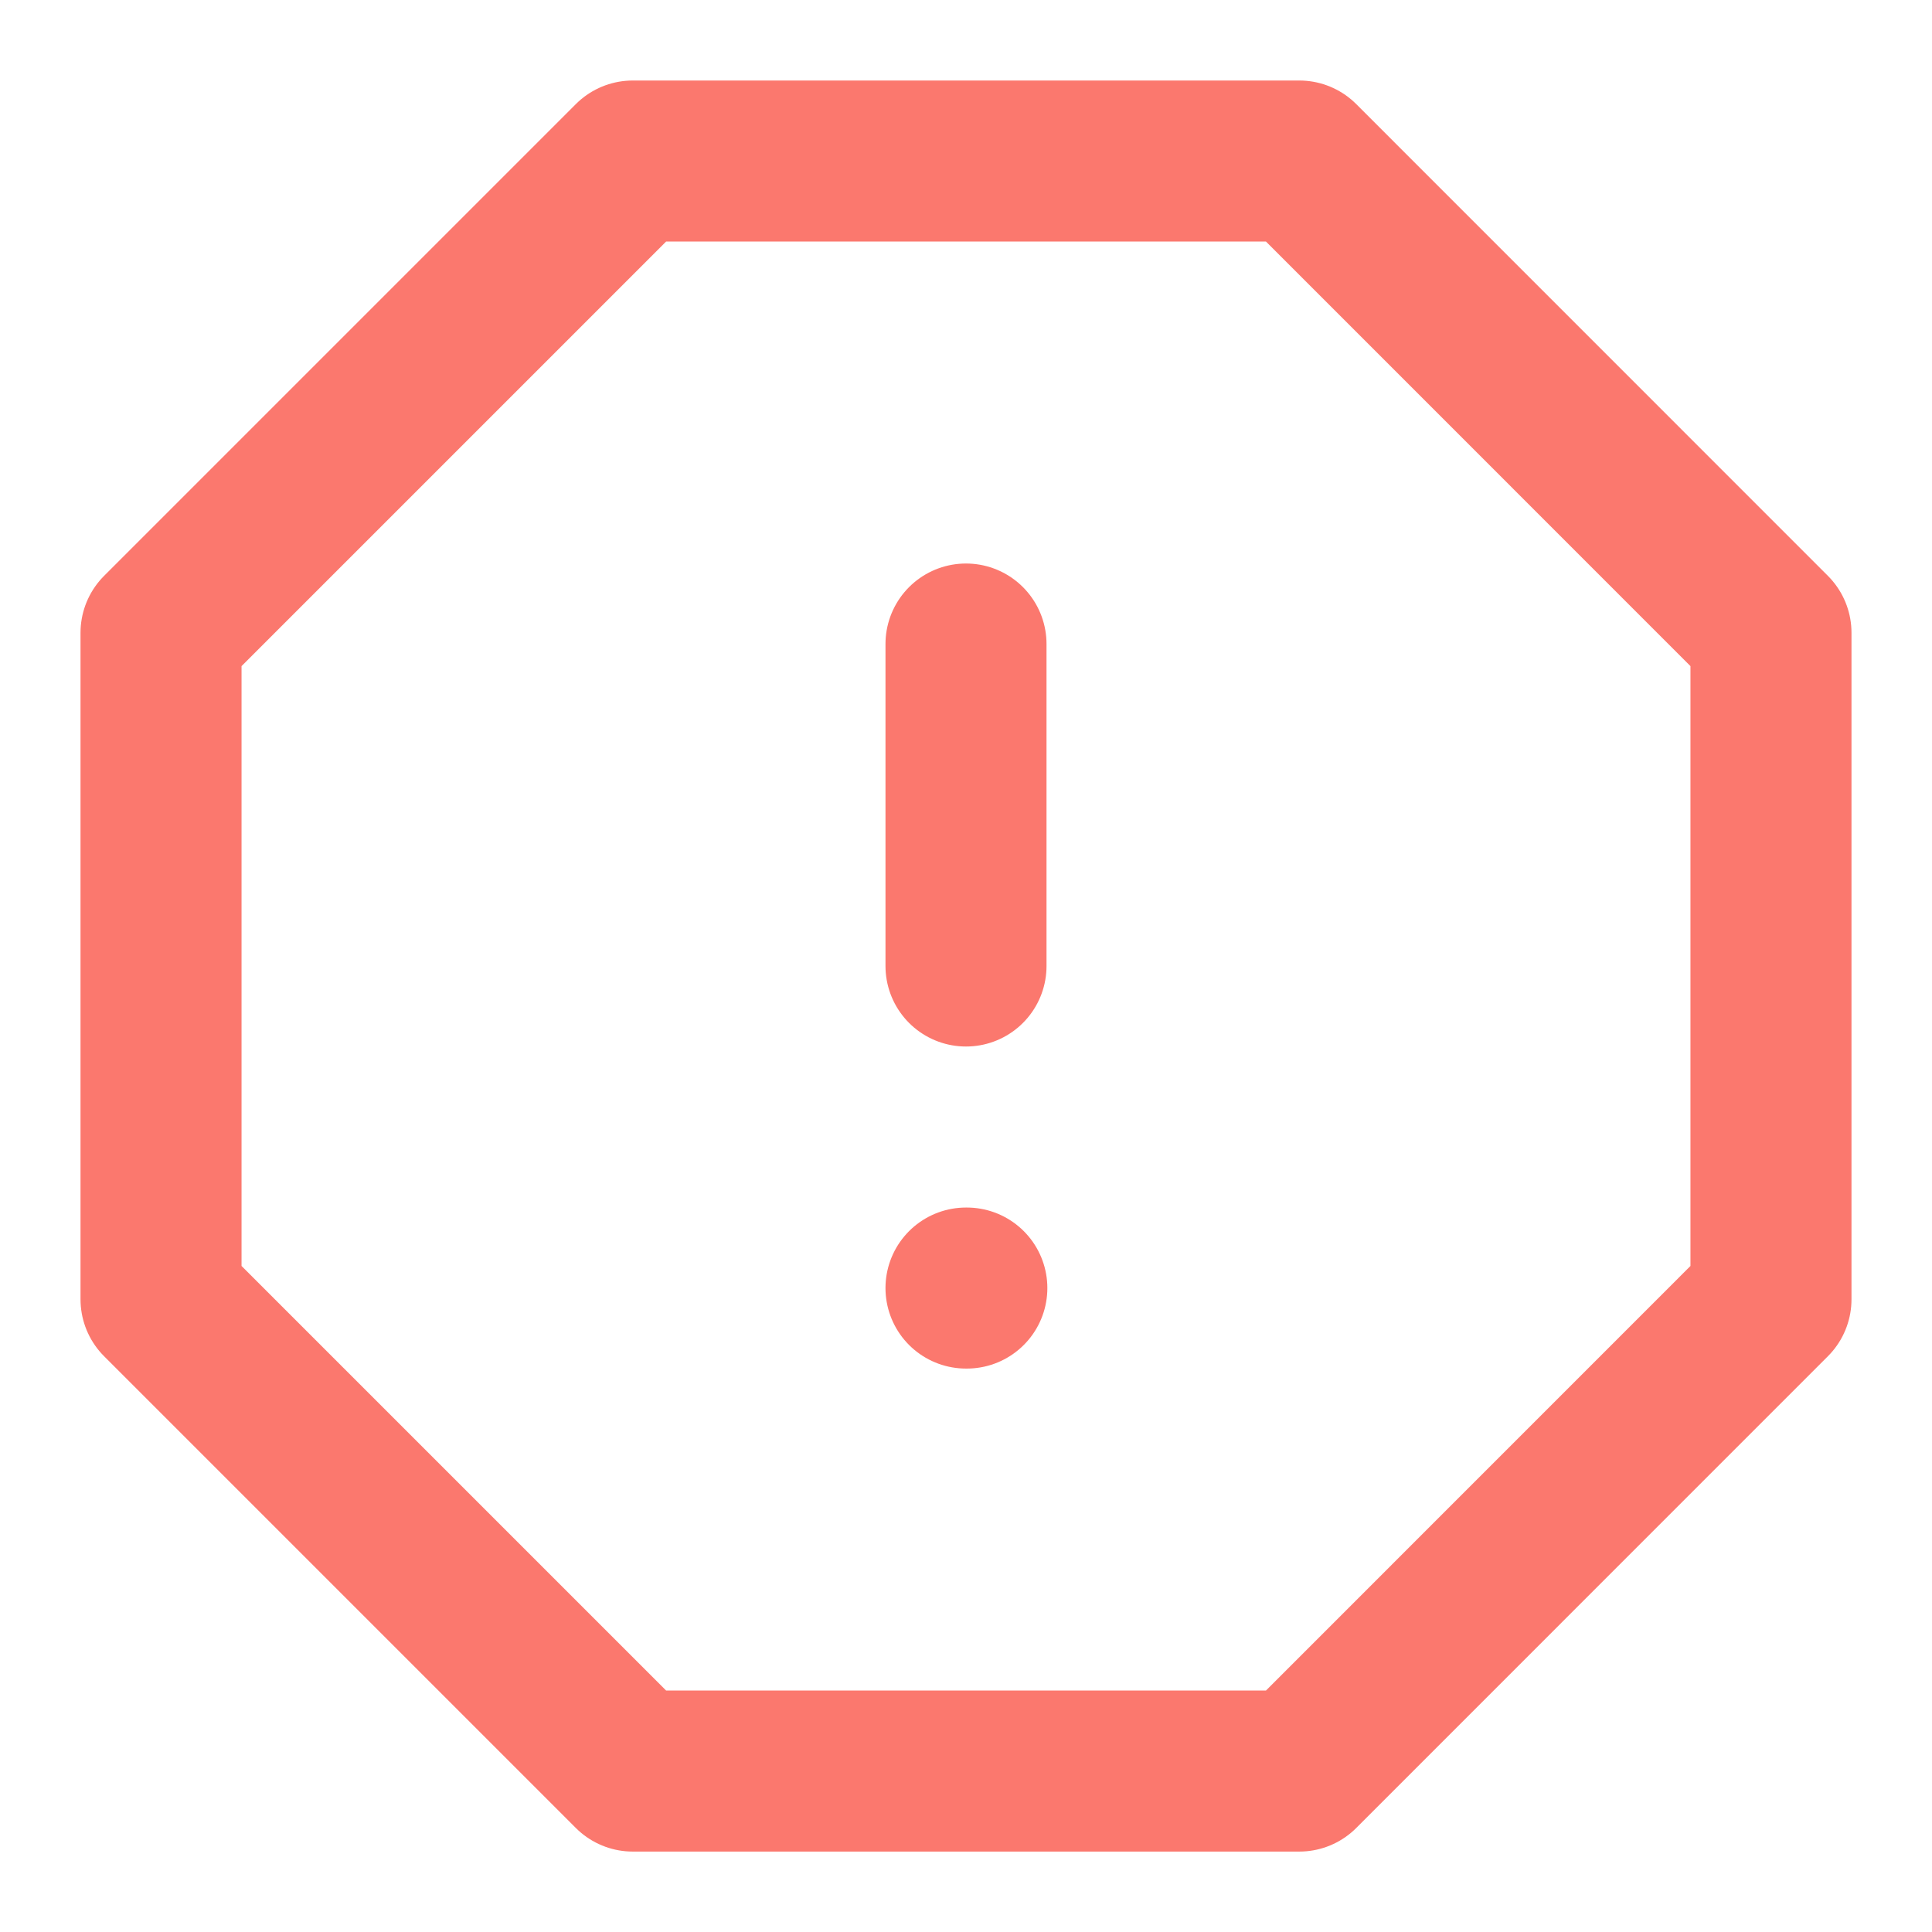 <svg width="23" height="23" viewBox="0 0 23 23" fill="none" xmlns="http://www.w3.org/2000/svg">
<g clip-path="url(#clip0_62_100)">
<path d="M11.5 7.667V11.5M11.5 15.334H11.51M7.533 1.917H15.468L21.083 7.533V15.468L15.468 21.084H7.533L1.917 15.468V7.533L7.533 1.917Z" stroke="#FB786E" stroke-width="1.917" stroke-linecap="round" stroke-linejoin="round"/>
</g>
<defs>
<clipPath id="clip0_62_100">
<rect width="23" height="23" fill="white"/>
</clipPath>
</defs>
</svg>
